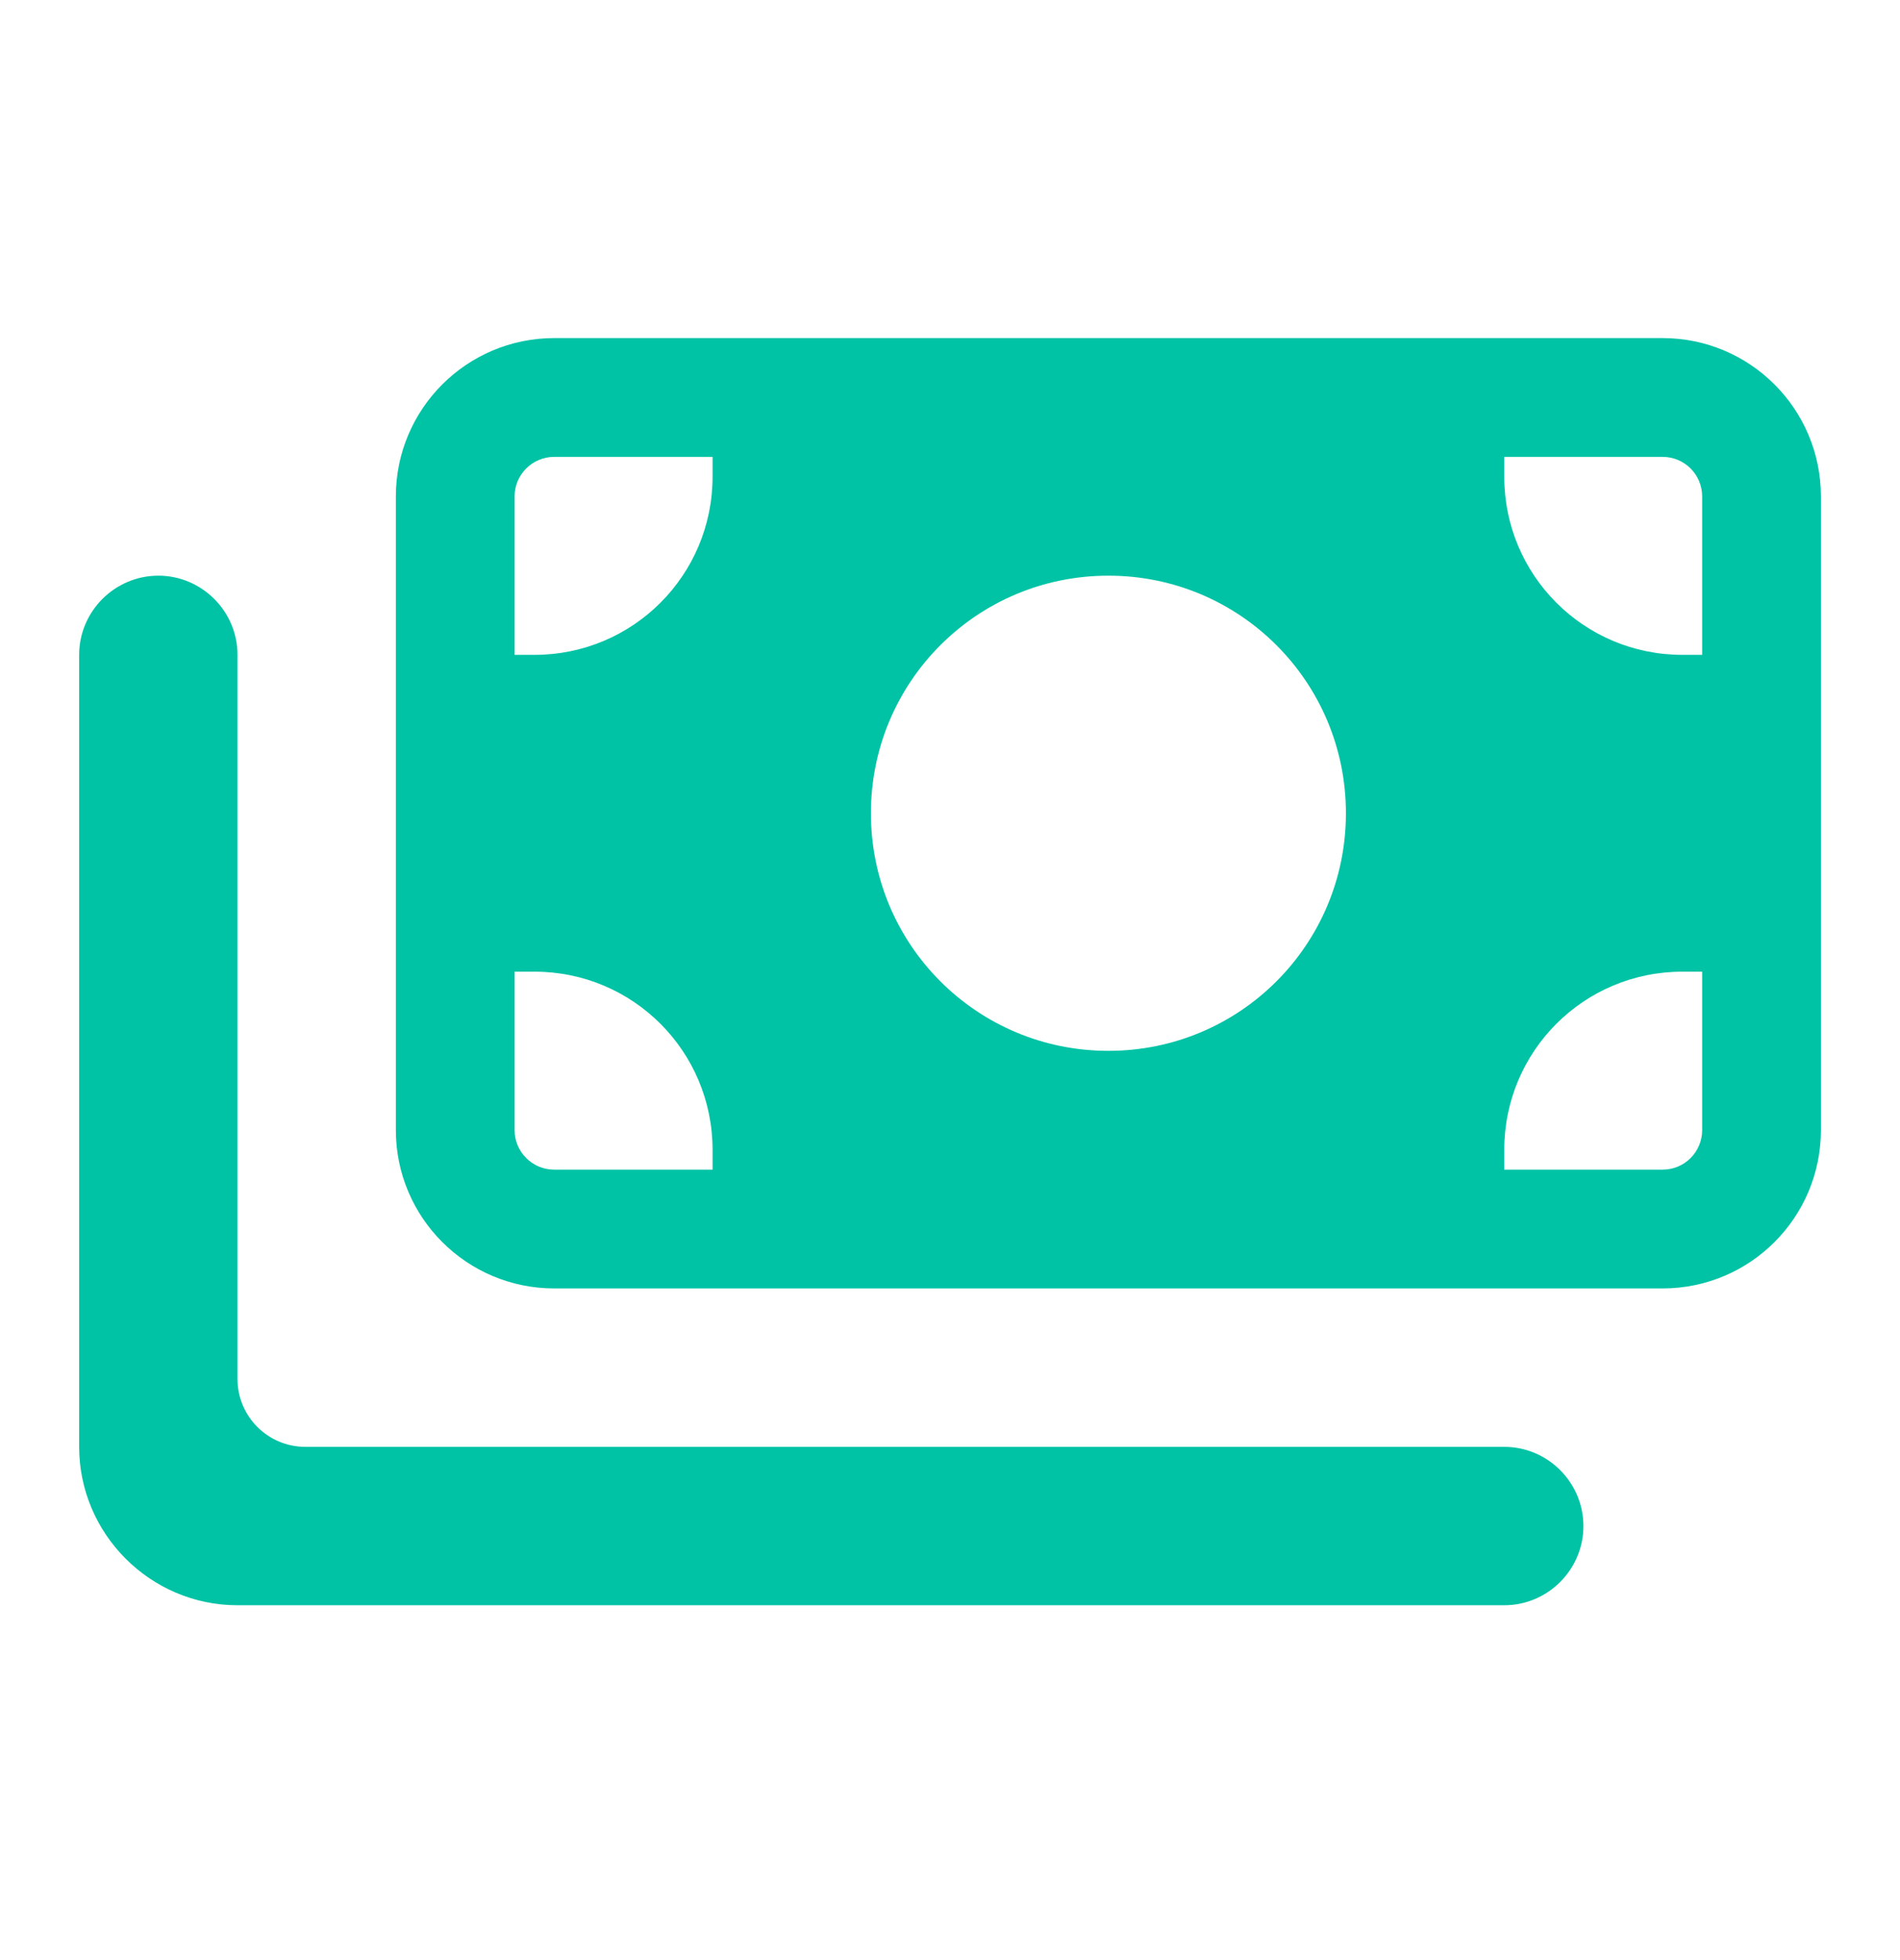 <svg width="32" height="33" viewBox="0 0 32 33" fill="none" xmlns="http://www.w3.org/2000/svg">
<g clip-path="url(#clip0_1860_10301)">
<path d="M1.333 24.359V11.025C1.333 10.292 1.934 9.692 2.667 9.692C3.4 9.692 4 10.292 4 11.025V23.216C4 23.848 4.512 24.359 5.143 24.359H25.335C26.068 24.359 26.668 24.959 26.668 25.693C26.668 26.426 26.068 27.026 25.335 27.026H4C2.534 27.026 1.333 25.826 1.333 24.359ZM30.668 9.692V8.358C30.668 6.886 29.474 5.692 28.002 5.692H26.668H10.667H9.334C7.861 5.692 6.667 6.886 6.667 8.358V9.692V19.026C6.667 20.498 7.861 21.692 9.334 21.692H26.668H28.002C29.474 21.692 30.668 20.498 30.668 19.026V17.692V9.692ZM18.668 17.692C16.454 17.692 14.668 15.905 14.668 13.692C14.668 11.479 16.454 9.692 18.668 9.692C20.881 9.692 22.668 11.479 22.668 13.692C22.668 15.905 20.881 17.692 18.668 17.692ZM25.335 7.692H28.002C28.37 7.692 28.668 7.99 28.668 8.358V11.025H28.335C26.675 11.025 25.335 9.685 25.335 8.025V7.692ZM28.668 16.359V19.026C28.668 19.394 28.37 19.692 28.002 19.692H25.335V19.359C25.335 17.699 26.675 16.359 28.335 16.359H28.668ZM12.001 19.692H9.334C8.966 19.692 8.667 19.394 8.667 19.026V16.359H9.001C10.661 16.359 12.001 17.699 12.001 19.359V19.692ZM8.667 11.025V8.358C8.667 7.99 8.966 7.692 9.334 7.692H12.001V8.025C12.001 9.685 10.661 11.025 9.001 11.025H8.667Z" fill="#00C3A5"/>
</g>
<defs>
<clipPath id="clip0_1860_10301">
<rect width="32.002" height="32.002" fill="white" transform="translate(0 0.358)"/>
</clipPath>
</defs>
</svg>
